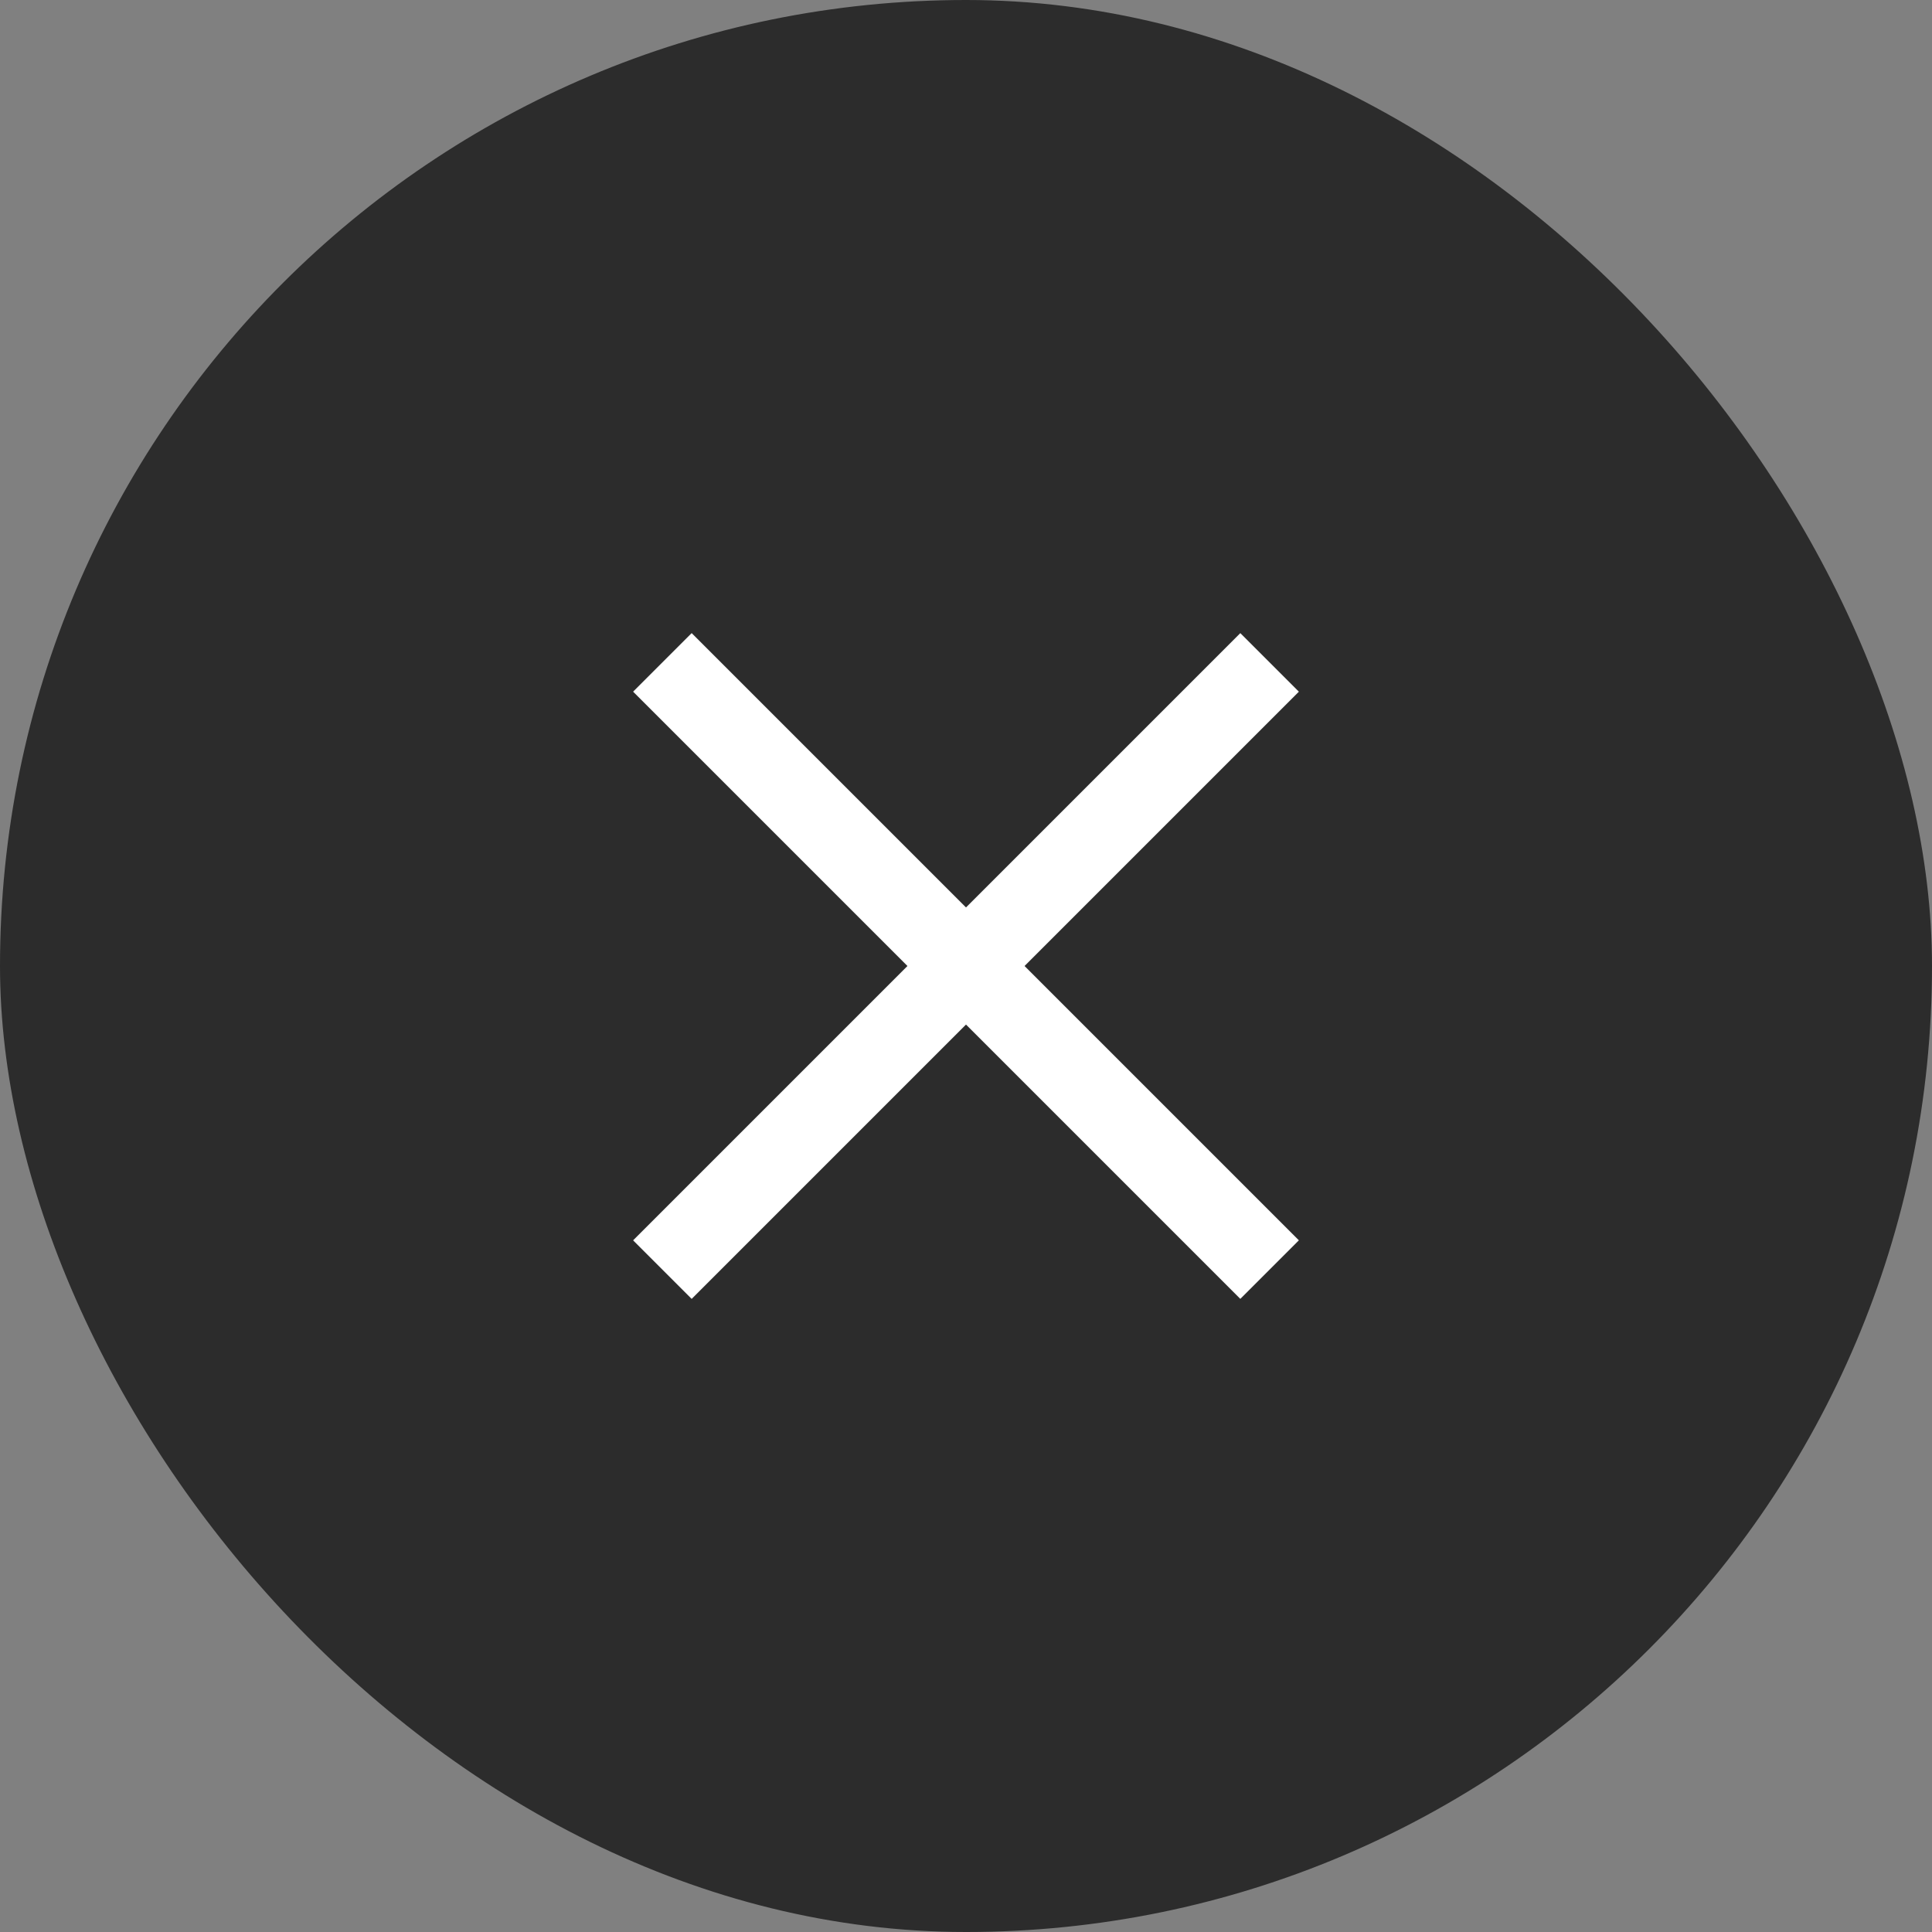 <?xml version="1.0" encoding="UTF-8"?> <svg xmlns="http://www.w3.org/2000/svg" width="115" height="115" viewBox="0 0 115 115" fill="none"><rect x="0" y="0" width="115" height="115" fill="#808080" stroke="none"/><rect width="115" height="115" rx="57.5" fill="#2C2C2C"></rect><path d="M39.428 39.428L75.571 75.571" stroke="white" stroke-width="4.929"></path><path d="M39.428 75.572L75.571 39.429" stroke="white" stroke-width="4.929"></path></svg> 